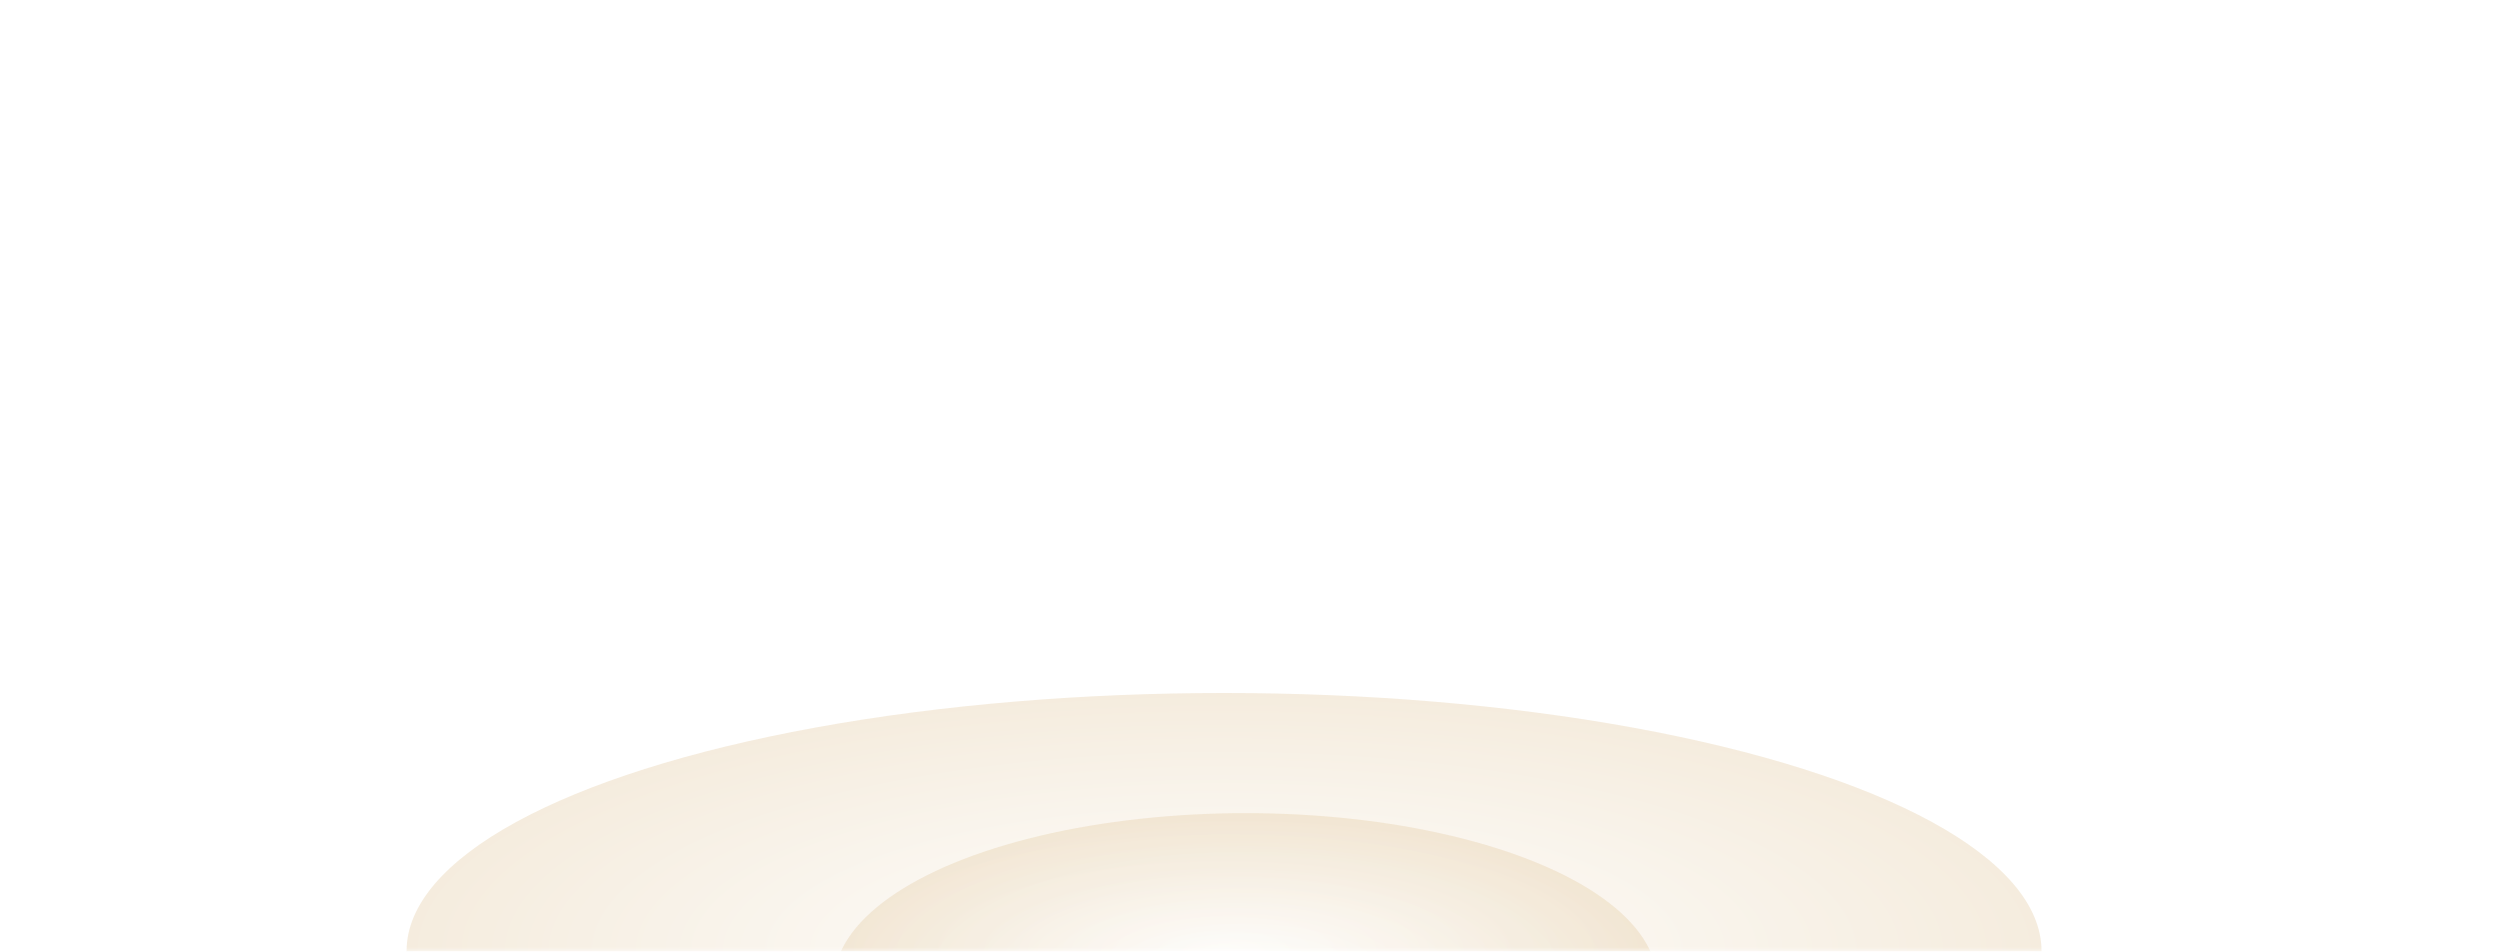 <svg width="289" height="110" viewBox="0 0 289 110" fill="none" xmlns="http://www.w3.org/2000/svg"><mask id="a" style="mask-type:alpha" maskUnits="userSpaceOnUse" x="0" y="0" width="289" height="110"><path fill="#D9D9D9" d="M0 0h289v110H0z"/></mask><g mask="url(#a)"><g opacity=".2" filter="url(#filter0_f_757_13761)"><ellipse cx="144" cy="113.563" rx="47.595" ry="19.564" fill="url(#paint0_radial_757_13761)"/></g><g opacity=".2" filter="url(#filter1_f_757_13761)"><ellipse cx="141.5" cy="109.945" rx="94.5" ry="29.835" fill="url(#paint1_radial_757_13761)"/></g></g><defs><radialGradient id="paint0_radial_757_13761" cx="0" cy="0" r="1" gradientUnits="userSpaceOnUse" gradientTransform="matrix(0 19.564 -47.595 0 144 113.563)"><stop stop-color="#fff"/><stop offset="1" stop-color="#CDA15A"/></radialGradient><radialGradient id="paint1_radial_757_13761" cx="0" cy="0" r="1" gradientUnits="userSpaceOnUse" gradientTransform="matrix(0 29.835 -94.5 0 141.5 109.945)"><stop stop-color="#fff"/><stop offset="1" stop-color="#CDA15A"/></radialGradient><filter id="filter0_f_757_13761" x="78.405" y="76" width="131.19" height="75.127" filterUnits="userSpaceOnUse" color-interpolation-filters="sRGB"><feFlood flood-opacity="0" result="BackgroundImageFix"/><feBlend in="SourceGraphic" in2="BackgroundImageFix" result="shape"/><feGaussianBlur stdDeviation="9" result="effect1_foregroundBlur_757_13761"/></filter><filter id="filter1_f_757_13761" x="4" y="37.11" width="275" height="145.67" filterUnits="userSpaceOnUse" color-interpolation-filters="sRGB"><feFlood flood-opacity="0" result="BackgroundImageFix"/><feBlend in="SourceGraphic" in2="BackgroundImageFix" result="shape"/><feGaussianBlur stdDeviation="21.5" result="effect1_foregroundBlur_757_13761"/></filter></defs></svg>